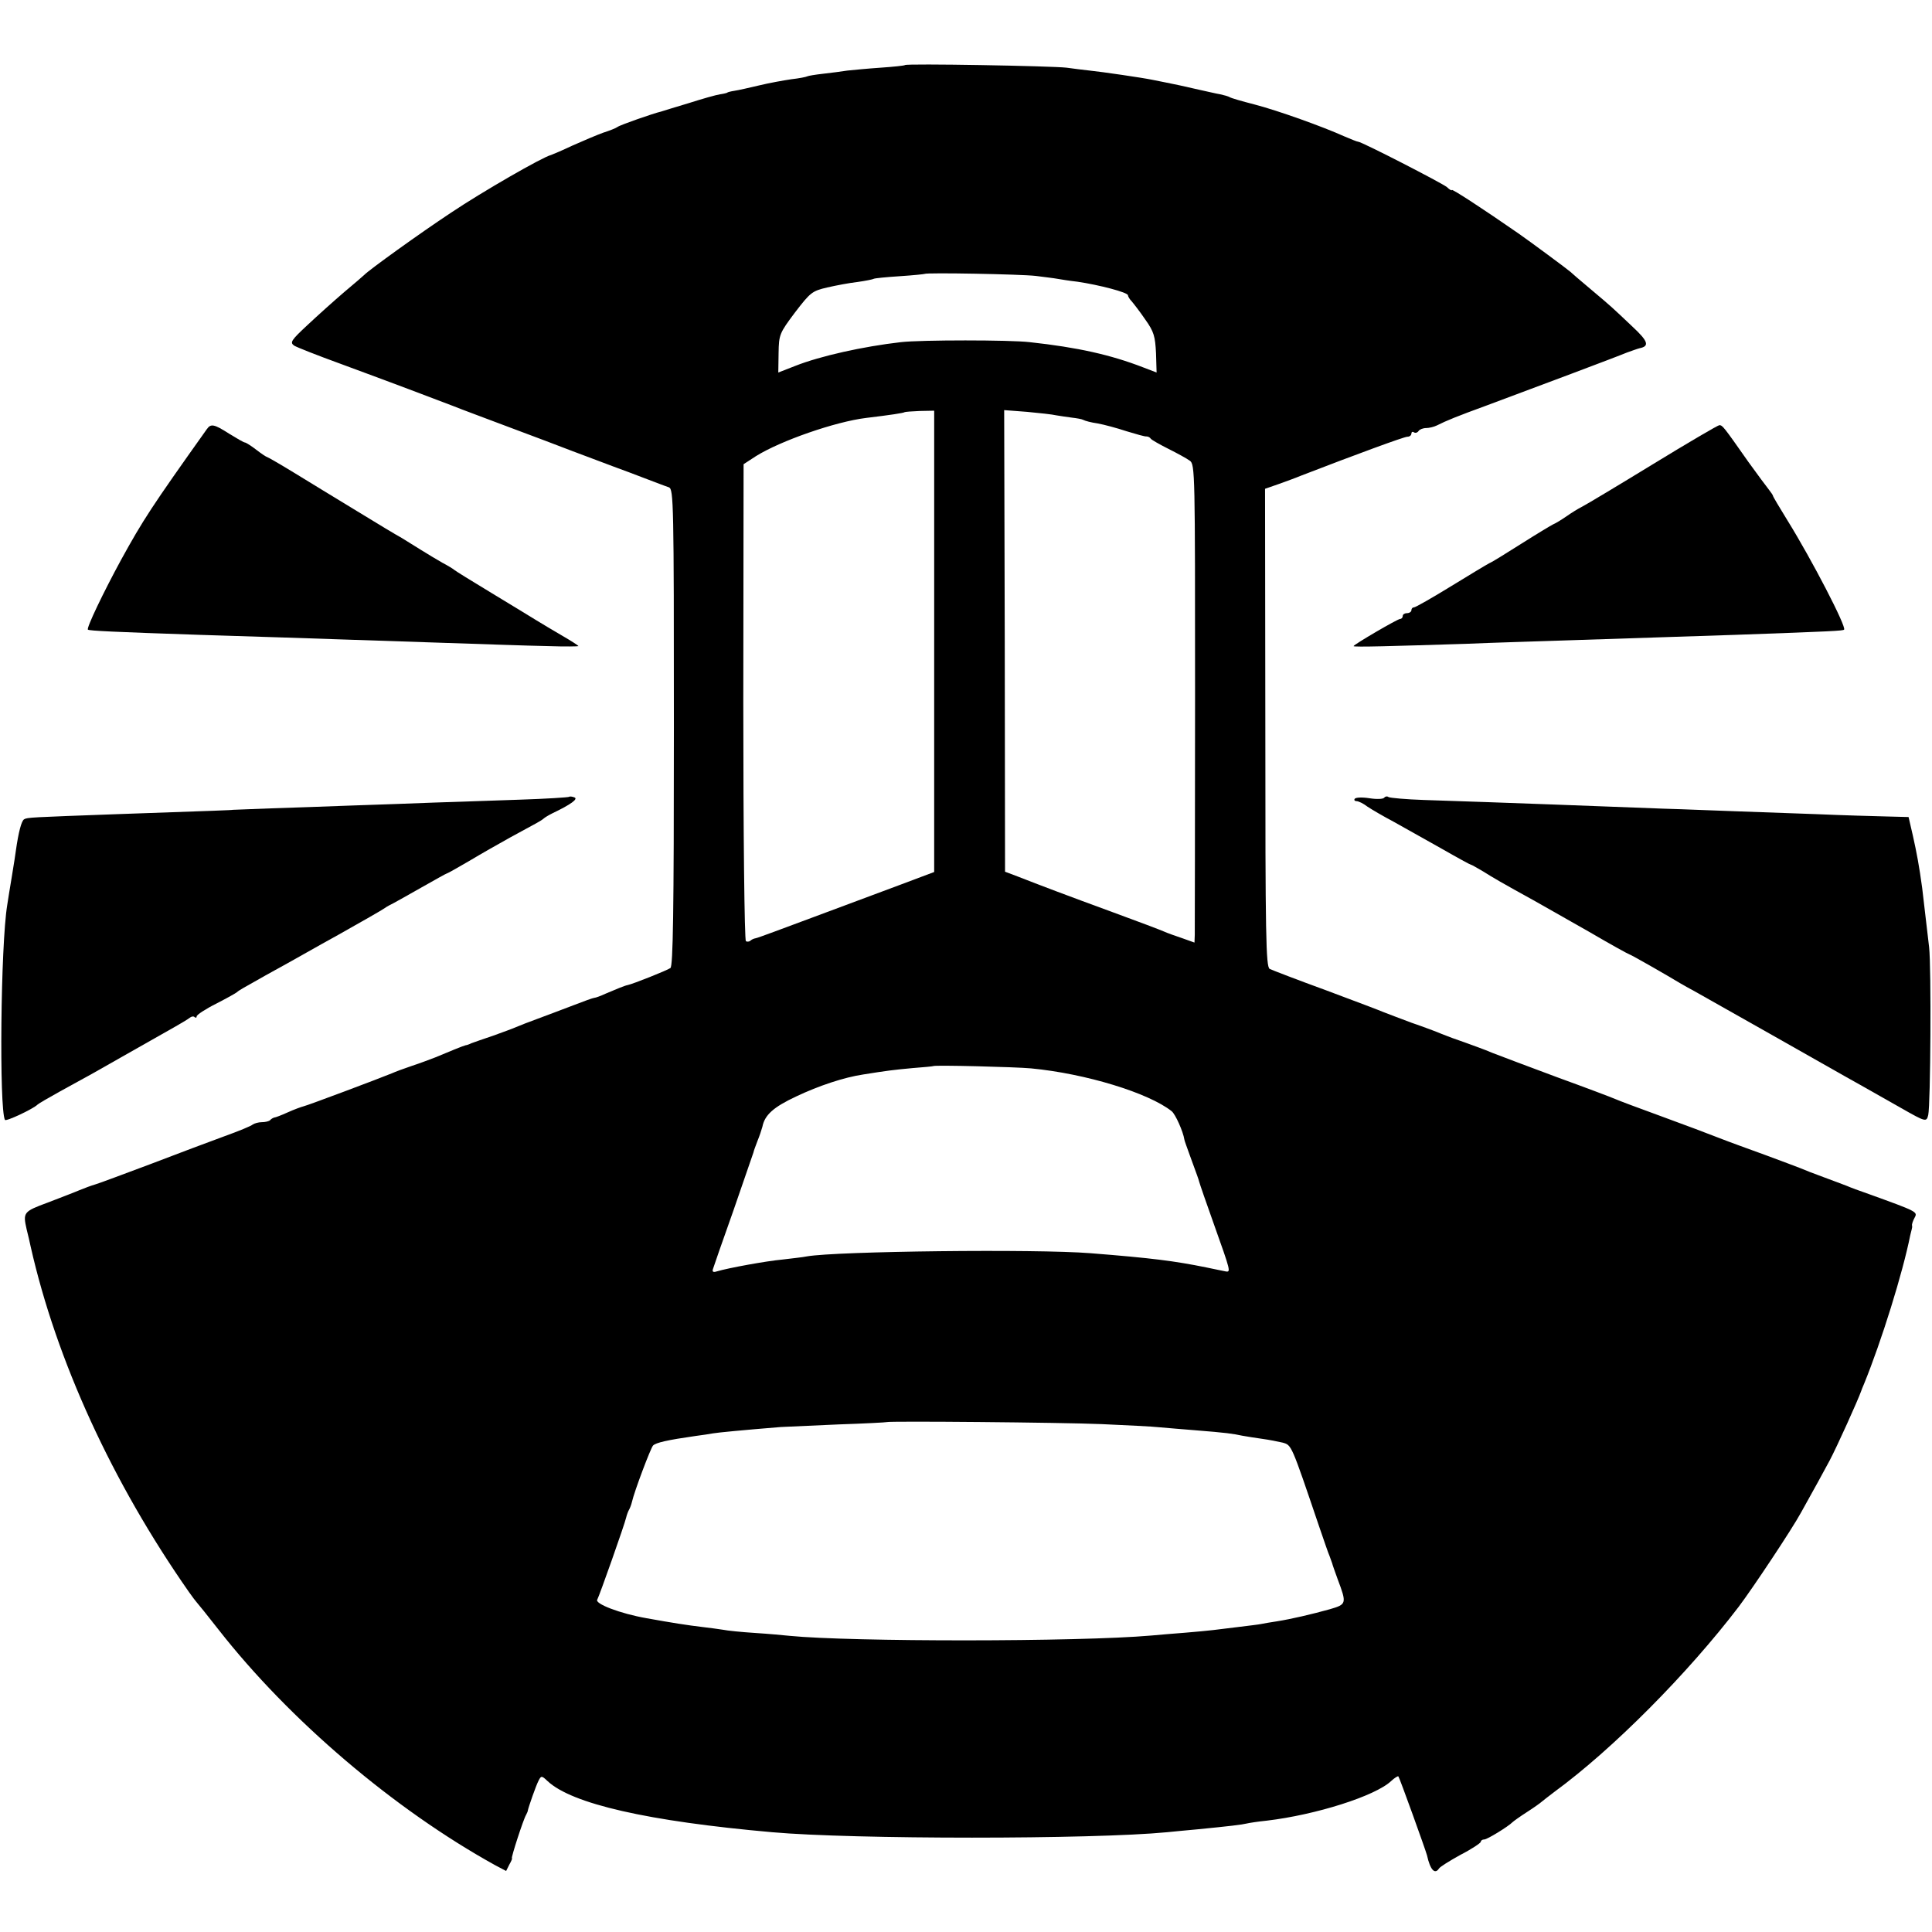 <?xml version="1.0" standalone="no"?>
<!DOCTYPE svg PUBLIC "-//W3C//DTD SVG 20010904//EN"
 "http://www.w3.org/TR/2001/REC-SVG-20010904/DTD/svg10.dtd">
<svg version="1.0" xmlns="http://www.w3.org/2000/svg"
 width="668pt" height="668pt" viewBox="0 0 668 668"
 preserveAspectRatio="xMidYMid meet">
<g transform="translate(0,668) scale(0.1,-0.1)"
fill="#000000" stroke="none">
<path d="M3129 6455 c-2 -2 -40 -6 -84 -9 -44 -3 -96 -8 -115 -10 -19 -3 -57
-8 -84 -11 -27 -3 -51 -7 -55 -9 -3 -2 -28 -7 -55 -10 -27 -4 -77 -13 -110
-21 -34 -8 -73 -17 -87 -19 -13 -2 -24 -5 -24 -6 0 -1 -11 -4 -25 -6 -14 -2
-63 -16 -110 -31 -47 -14 -89 -27 -95 -29 -23 -5 -141 -46 -150 -53 -5 -4 -28
-13 -50 -20 -22 -8 -69 -28 -105 -44 -36 -17 -69 -31 -75 -33 -29 -7 -236
-126 -345 -199 -109 -72 -285 -199 -300 -215 -3 -3 -34 -30 -70 -60 -35 -30
-93 -82 -127 -114 -57 -53 -61 -60 -46 -71 10 -6 81 -34 158 -62 155 -57 341
-127 395 -148 19 -8 103 -39 185 -70 83 -31 184 -69 225 -85 41 -15 129 -49
195 -73 66 -25 128 -49 138 -52 16 -7 17 -56 17 -830 0 -646 -3 -825 -12 -832
-11 -8 -129 -55 -148 -59 -8 -1 -42 -15 -77 -30 -17 -8 -34 -14 -38 -14 -4 0
-37 -12 -73 -26 -37 -14 -92 -35 -122 -46 -30 -11 -64 -24 -75 -29 -11 -5 -47
-18 -80 -30 -33 -11 -67 -23 -75 -26 -8 -4 -17 -7 -20 -7 -6 -1 -60 -23 -105
-42 -16 -6 -52 -20 -80 -29 -27 -9 -59 -21 -70 -26 -41 -17 -291 -111 -305
-114 -8 -2 -33 -11 -55 -21 -22 -10 -43 -18 -47 -18 -3 -1 -10 -4 -14 -9 -4
-4 -17 -7 -29 -7 -11 0 -25 -4 -31 -8 -5 -5 -49 -23 -99 -41 -49 -18 -164 -61
-255 -96 -91 -34 -176 -66 -190 -70 -14 -4 -38 -13 -55 -20 -16 -7 -66 -26
-110 -43 -84 -31 -86 -34 -73 -92 5 -19 11 -46 14 -60 89 -394 282 -815 547
-1194 12 -17 24 -33 27 -36 3 -3 37 -45 76 -95 245 -313 607 -621 956 -814
l38 -20 11 22 c7 12 11 22 9 22 -4 0 40 136 49 150 3 6 6 12 6 15 2 11 28 86
37 103 9 18 11 18 31 -1 84 -79 347 -139 777 -177 280 -25 1107 -25 1365 0 22
2 69 7 105 10 112 11 154 16 170 20 8 2 40 7 70 10 169 20 375 85 430 137 12
11 23 18 25 16 4 -4 94 -254 99 -273 11 -50 27 -67 41 -46 3 6 37 27 75 48 39
20 70 41 70 45 0 4 5 8 12 8 10 0 82 44 98 60 3 3 25 19 50 35 25 16 47 32 50
35 3 3 23 18 45 35 201 147 461 409 637 640 49 65 184 268 215 325 38 68 86
155 99 180 26 49 98 209 109 240 1 3 5 14 10 25 60 147 134 384 160 515 2 8 4
17 5 20 1 3 2 9 1 13 -1 4 3 16 9 27 11 20 9 21 -157 81 -32 11 -67 24 -78 29
-11 4 -47 18 -80 30 -33 12 -69 26 -80 31 -11 4 -65 25 -120 45 -55 20 -127
46 -160 59 -33 13 -123 47 -200 75 -77 28 -149 55 -160 60 -11 5 -101 39 -200
75 -99 37 -201 75 -226 85 -25 11 -68 26 -95 36 -27 9 -62 22 -79 29 -16 7
-64 25 -105 39 -41 15 -84 32 -95 36 -11 5 -101 39 -200 76 -99 36 -187 70
-195 74 -13 8 -15 111 -15 834 l-1 826 46 16 c25 9 61 22 80 30 189 73 355
134 366 134 8 0 14 5 14 11 0 5 4 8 9 4 5 -3 12 -1 16 5 3 5 15 10 26 10 10 0
27 4 37 9 34 17 68 31 172 69 164 61 452 169 485 183 17 6 36 13 44 15 35 7
30 24 -25 75 -73 69 -68 65 -144 129 -36 30 -67 57 -70 60 -6 6 -141 106 -180
133 -124 86 -230 155 -230 150 0 -3 -8 1 -17 10 -17 14 -295 157 -307 157 -4
0 -25 9 -49 19 -73 33 -229 89 -310 110 -43 11 -81 22 -85 25 -5 3 -19 7 -33
10 -13 2 -46 10 -74 16 -57 13 -79 18 -115 25 -14 3 -34 7 -45 9 -33 7 -177
28 -217 32 -21 2 -57 7 -80 10 -50 6 -554 15 -559 9z m452 -729 c31 -4 65 -8
75 -10 11 -2 42 -7 69 -10 75 -11 175 -37 175 -47 0 -4 6 -14 13 -21 6 -7 28
-35 47 -63 30 -42 34 -58 37 -116 l2 -67 -47 18 c-111 43 -226 69 -392 87 -68
8 -376 8 -445 0 -131 -15 -279 -48 -365 -82 l-59 -23 1 67 c1 64 3 69 57 141
53 69 59 74 111 86 30 7 78 16 105 19 28 4 53 9 56 11 3 2 44 6 90 9 46 3 84
7 86 8 5 5 333 -1 384 -7z m-351 -1263 l0 -798 -117 -44 c-65 -24 -201 -75
-303 -113 -102 -38 -190 -71 -197 -72 -7 -1 -15 -5 -19 -9 -4 -3 -11 -4 -15
-1 -5 3 -9 375 -9 827 l1 822 43 28 c85 53 274 119 381 132 83 10 130 17 133
20 1 1 25 3 52 4 l50 1 0 -797z m422 781 c13 -2 37 -6 54 -8 17 -2 35 -5 40
-8 5 -3 27 -9 49 -12 22 -4 67 -16 100 -27 33 -10 64 -19 69 -18 5 0 12 -3 15
-8 3 -4 31 -20 61 -35 30 -15 63 -33 74 -41 18 -13 18 -43 18 -813 0 -439 -1
-811 -1 -826 l-1 -27 -42 15 c-24 8 -52 18 -63 23 -11 5 -90 35 -175 66 -164
60 -256 95 -330 124 l-45 17 -1 798 -2 798 79 -6 c43 -4 89 -9 101 -12z m-87
-2258 c189 -18 407 -85 486 -148 13 -10 40 -71 44 -98 0 -3 9 -27 19 -55 27
-74 29 -79 32 -90 1 -5 25 -75 53 -153 56 -157 57 -161 39 -158 -7 1 -38 8
-68 14 -109 22 -185 32 -400 49 -188 15 -877 7 -980 -11 -14 -3 -52 -7 -85
-11 -55 -5 -187 -29 -227 -41 -12 -4 -16 -1 -13 8 2 7 34 99 71 203 36 105 67
195 69 200 1 6 8 24 14 40 7 17 14 38 17 49 8 41 38 68 117 105 78 37 165 66
232 76 81 13 105 16 170 22 39 3 71 6 72 7 5 4 285 -3 338 -8z m245 -1230 c85
-4 175 -8 200 -11 25 -2 79 -7 120 -10 113 -9 132 -12 165 -19 17 -3 48 -8 70
-11 22 -3 53 -9 70 -13 31 -9 29 -4 125 -287 17 -49 33 -97 37 -105 3 -8 7
-19 9 -25 1 -5 10 -30 19 -55 32 -85 31 -87 -27 -104 -61 -17 -133 -34 -184
-42 -20 -3 -44 -7 -53 -9 -9 -2 -44 -6 -76 -10 -33 -4 -73 -9 -90 -11 -16 -2
-59 -6 -95 -9 -36 -3 -90 -7 -120 -10 -251 -22 -1038 -22 -1250 -1 -19 2 -73
7 -120 10 -47 3 -96 8 -110 11 -14 2 -47 7 -75 10 -43 5 -102 14 -190 30 -91
16 -179 50 -170 64 7 12 95 261 100 284 2 9 7 22 10 27 3 5 8 18 10 27 8 36
65 187 73 195 10 10 49 19 147 33 23 3 50 7 60 9 17 3 100 11 235 22 19 1 109
5 200 9 90 3 165 7 166 8 5 4 602 -1 744 -7z"/>
<path d="M715 5196 c-192 -270 -220 -313 -296 -451 -61 -112 -121 -237 -115
-242 4 -4 90 -8 386 -18 196 -6 378 -12 615 -20 424 -14 497 -17 593 -19 56
-2 102 -1 102 0 0 2 -25 18 -56 36 -31 18 -71 42 -89 53 -18 11 -88 54 -156
95 -68 41 -126 77 -129 80 -3 3 -21 14 -40 24 -19 11 -53 31 -75 45 -22 14
-52 32 -66 41 -15 8 -85 50 -155 93 -71 43 -169 103 -218 133 -49 30 -91 54
-93 54 -2 0 -19 11 -37 25 -18 14 -36 25 -39 25 -4 0 -28 14 -54 30 -53 34
-64 36 -78 16z"/>
<path d="M5715 5075 c-121 -74 -231 -140 -245 -147 -14 -7 -38 -22 -55 -34
-16 -11 -37 -24 -45 -27 -8 -4 -58 -34 -110 -67 -52 -33 -102 -64 -110 -67 -8
-4 -68 -40 -133 -80 -65 -40 -123 -73 -128 -73 -5 0 -9 -4 -9 -10 0 -5 -7 -10
-15 -10 -8 0 -15 -4 -15 -10 0 -5 -4 -10 -9 -10 -9 0 -161 -89 -161 -94 0 -4
136 0 390 8 91 4 235 8 320 11 374 12 454 15 610 20 339 12 372 14 376 18 9 9
-111 241 -196 378 -27 44 -50 82 -50 85 0 2 -7 12 -14 21 -8 10 -40 53 -71 96
-87 124 -89 126 -100 127 -5 0 -109 -61 -230 -135z"/>
<path d="M1968 3925 c-2 -2 -80 -7 -173 -10 -94 -3 -226 -8 -295 -10 -69 -3
-195 -7 -280 -10 -85 -3 -213 -8 -285 -10 -71 -3 -130 -5 -130 -5 0 -1 -55 -3
-400 -15 -298 -11 -311 -11 -322 -18 -9 -6 -19 -44 -28 -107 -1 -8 -7 -49 -14
-90 -7 -41 -14 -86 -16 -99 -23 -140 -28 -704 -8 -743 3 -7 100 39 113 53 3 3
37 23 75 44 101 55 131 72 215 120 106 60 145 82 187 106 21 12 43 25 49 30 6
5 14 6 17 2 4 -3 7 -2 7 3 0 5 30 25 68 44 37 19 69 37 72 40 5 5 17 12 99 58
25 14 60 33 76 42 17 9 95 54 175 98 80 45 152 86 160 92 8 6 22 13 30 17 8 4
52 29 98 55 46 26 85 48 87 48 2 0 36 19 77 43 40 24 105 61 143 82 39 21 79
43 90 49 11 6 22 13 25 16 3 3 16 11 30 18 65 31 90 50 76 55 -8 3 -16 4 -18
2z"/>
<path d="M4684 3918 c-3 -4 0 -8 6 -8 7 0 24 -8 38 -19 15 -10 56 -34 92 -53
36 -20 109 -61 164 -92 54 -31 100 -56 102 -56 3 0 21 -11 42 -23 35 -22 62
-38 180 -103 26 -15 109 -62 185 -105 75 -44 139 -79 141 -79 4 0 135 -75 176
-100 8 -5 32 -18 52 -29 20 -11 135 -76 255 -144 120 -68 238 -135 263 -149
45 -25 57 -32 193 -109 86 -49 88 -49 94 -24 8 36 11 509 3 580 -17 145 -21
181 -24 205 -10 74 -19 122 -32 180 l-15 65 -77 2 c-42 1 -151 4 -242 8 -91 3
-217 8 -280 10 -63 2 -176 7 -250 9 -208 8 -522 20 -827 30 -61 2 -116 7 -122
10 -5 4 -12 2 -15 -2 -3 -5 -26 -6 -51 -2 -25 4 -48 3 -51 -2z"/>
</g>
</svg>
